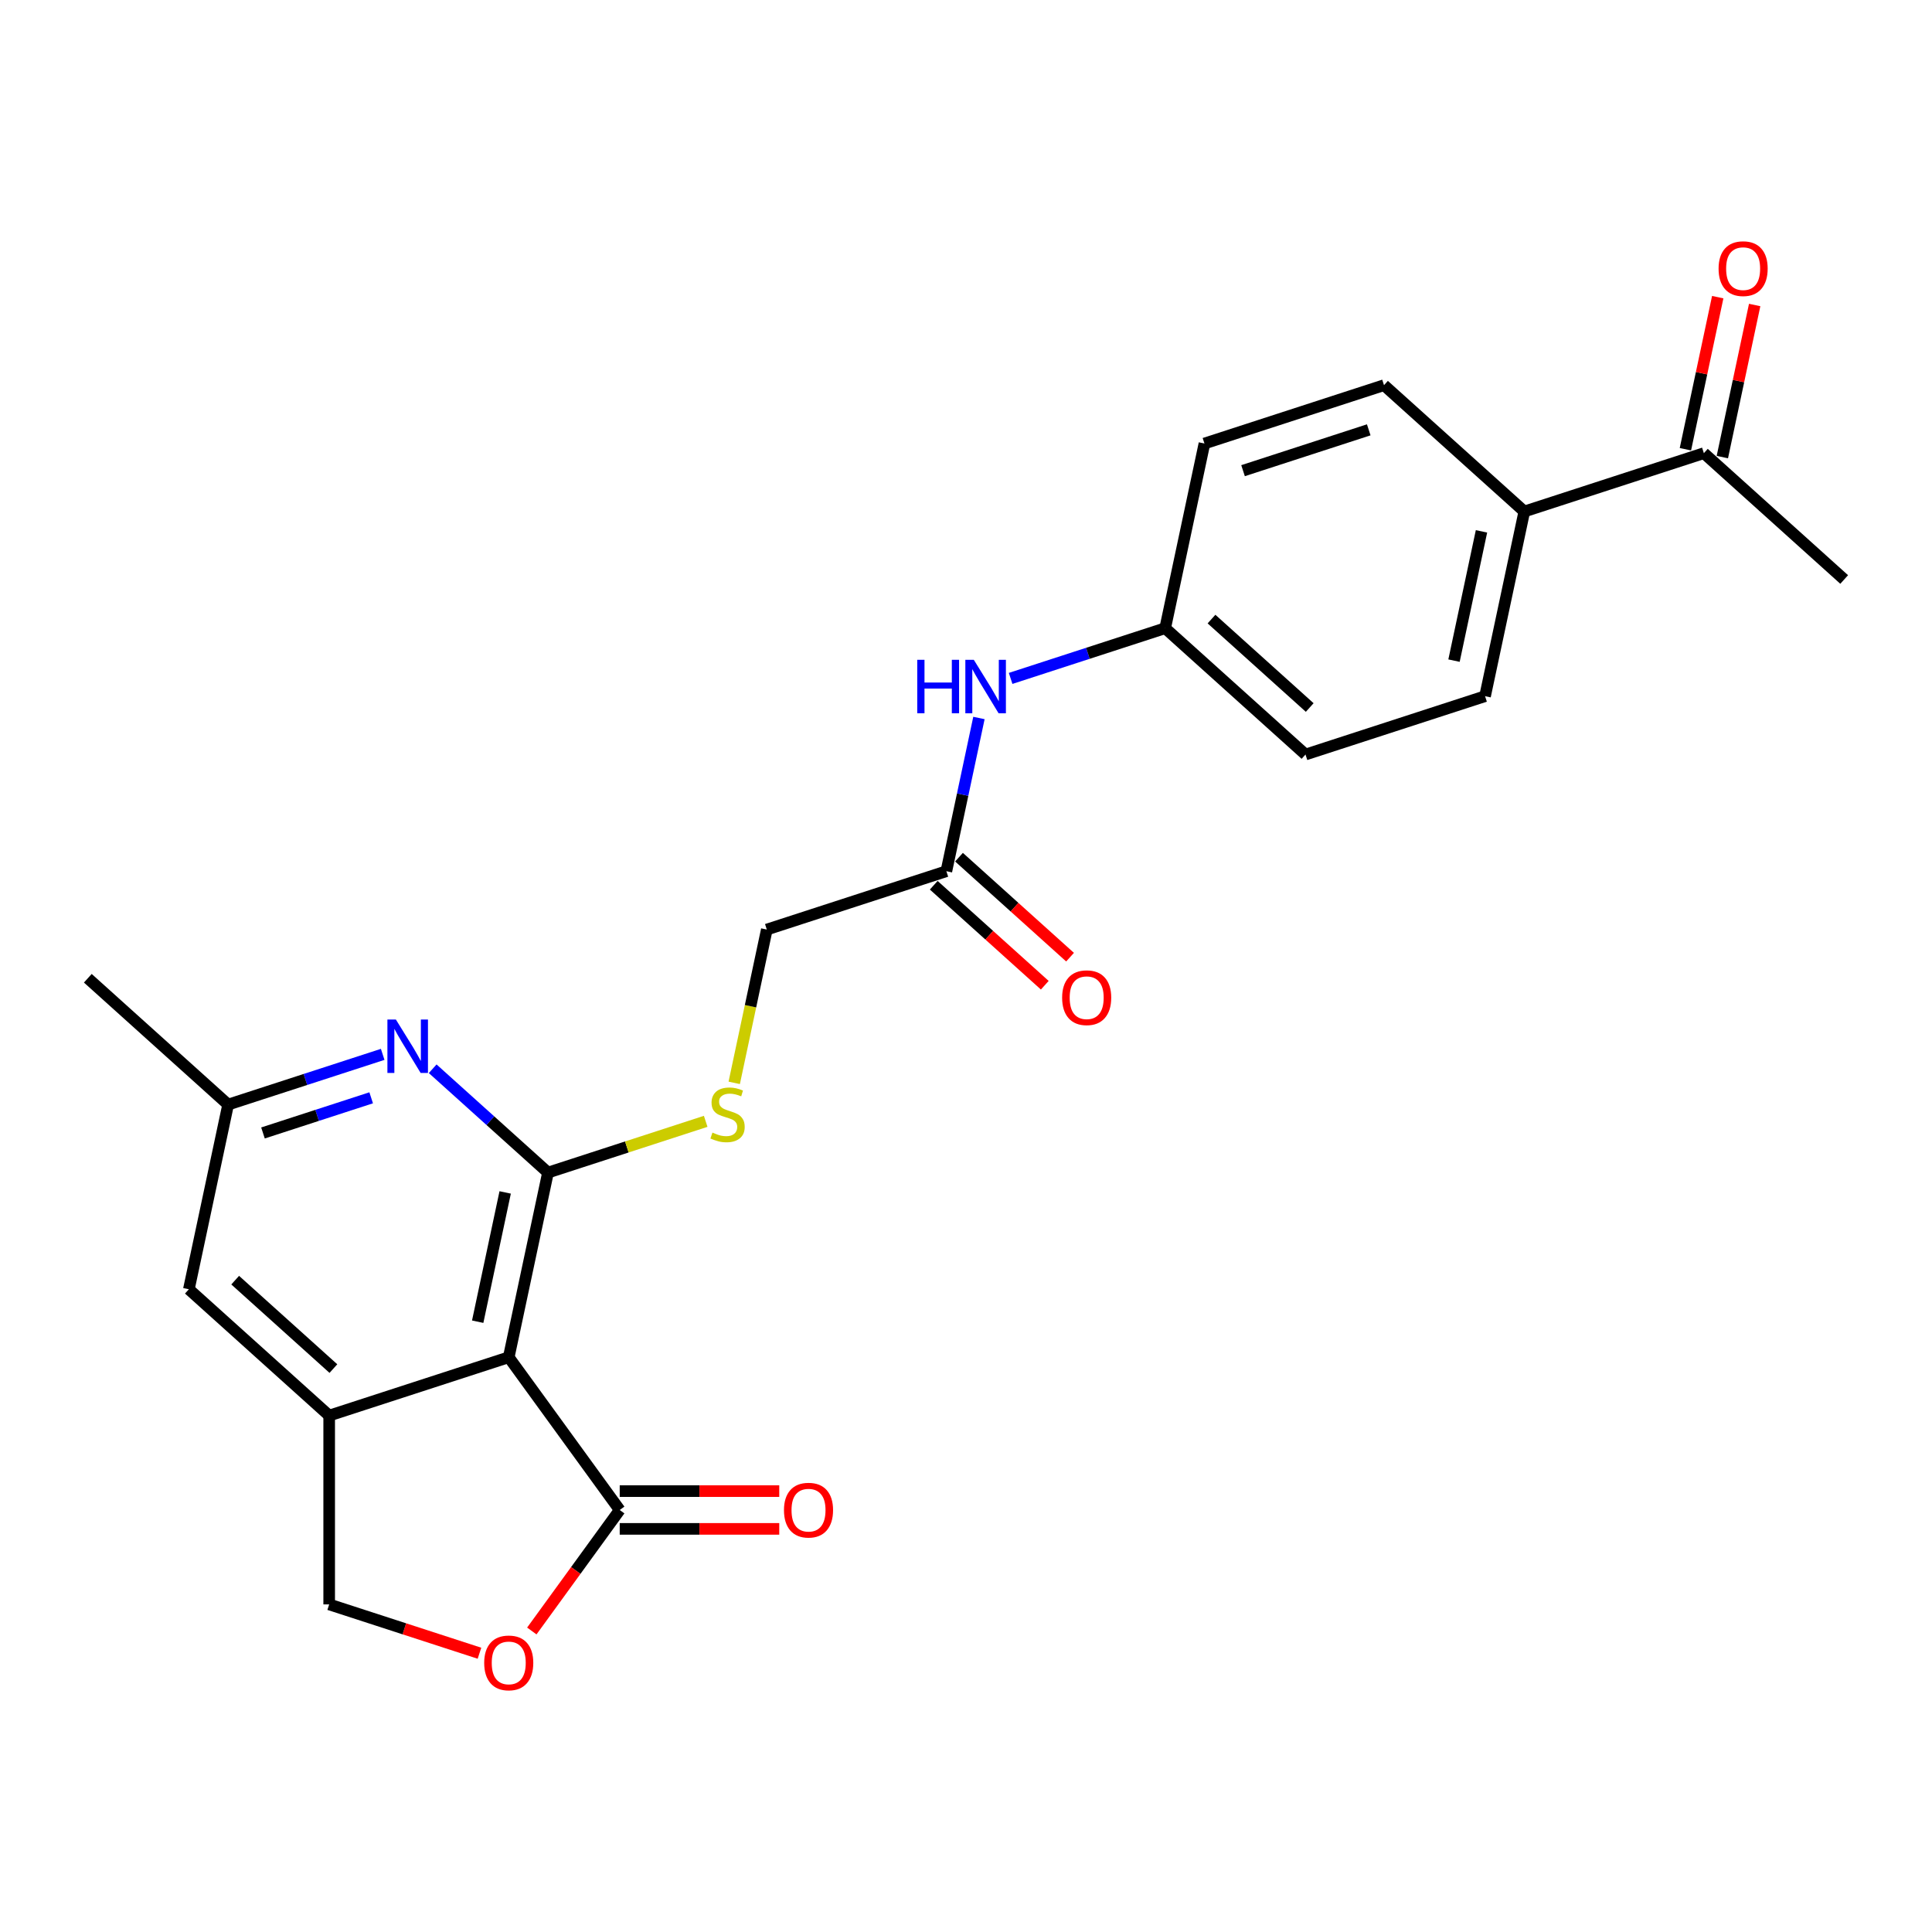 <?xml version='1.0' encoding='iso-8859-1'?>
<svg version='1.1' baseProfile='full'
              xmlns='http://www.w3.org/2000/svg'
                      xmlns:rdkit='http://www.rdkit.org/xml'
                      xmlns:xlink='http://www.w3.org/1999/xlink'
                  xml:space='preserve'
width='1000px' height='1000px' viewBox='0 0 1000 1000'>
<!-- END OF HEADER -->
<rect style='opacity:1.0;fill:#FFFFFF;stroke:none' width='1000' height='1000' x='0' y='0'> </rect>
<path class='bond-0' d='M 283.641,606.923 L 263.323,702.511' style='fill:none;fill-rule:evenodd;stroke:#000000;stroke-width:6px;stroke-linecap:butt;stroke-linejoin:miter;stroke-opacity:1' />
<path class='bond-0' d='M 261.476,617.198 L 247.253,684.11' style='fill:none;fill-rule:evenodd;stroke:#000000;stroke-width:6px;stroke-linecap:butt;stroke-linejoin:miter;stroke-opacity:1' />
<path class='bond-3' d='M 283.641,606.923 L 253.799,580.053' style='fill:none;fill-rule:evenodd;stroke:#000000;stroke-width:6px;stroke-linecap:butt;stroke-linejoin:miter;stroke-opacity:1' />
<path class='bond-3' d='M 253.799,580.053 L 223.957,553.183' style='fill:none;fill-rule:evenodd;stroke:#0000FF;stroke-width:6px;stroke-linecap:butt;stroke-linejoin:miter;stroke-opacity:1' />
<path class='bond-5' d='M 283.641,606.923 L 324.454,593.662' style='fill:none;fill-rule:evenodd;stroke:#000000;stroke-width:6px;stroke-linecap:butt;stroke-linejoin:miter;stroke-opacity:1' />
<path class='bond-5' d='M 324.454,593.662 L 365.266,580.402' style='fill:none;fill-rule:evenodd;stroke:#CCCC00;stroke-width:6px;stroke-linecap:butt;stroke-linejoin:miter;stroke-opacity:1' />
<path class='bond-1' d='M 263.323,702.511 L 170.383,732.71' style='fill:none;fill-rule:evenodd;stroke:#000000;stroke-width:6px;stroke-linecap:butt;stroke-linejoin:miter;stroke-opacity:1' />
<path class='bond-2' d='M 263.323,702.511 L 320.764,781.572' style='fill:none;fill-rule:evenodd;stroke:#000000;stroke-width:6px;stroke-linecap:butt;stroke-linejoin:miter;stroke-opacity:1' />
<path class='bond-7' d='M 170.383,732.71 L 170.383,830.434' style='fill:none;fill-rule:evenodd;stroke:#000000;stroke-width:6px;stroke-linecap:butt;stroke-linejoin:miter;stroke-opacity:1' />
<path class='bond-24' d='M 170.383,732.71 L 97.76,667.32' style='fill:none;fill-rule:evenodd;stroke:#000000;stroke-width:6px;stroke-linecap:butt;stroke-linejoin:miter;stroke-opacity:1' />
<path class='bond-24' d='M 172.567,708.377 L 121.731,662.604' style='fill:none;fill-rule:evenodd;stroke:#000000;stroke-width:6px;stroke-linecap:butt;stroke-linejoin:miter;stroke-opacity:1' />
<path class='bond-4' d='M 320.764,781.572 L 298.015,812.883' style='fill:none;fill-rule:evenodd;stroke:#000000;stroke-width:6px;stroke-linecap:butt;stroke-linejoin:miter;stroke-opacity:1' />
<path class='bond-4' d='M 298.015,812.883 L 275.266,844.195' style='fill:none;fill-rule:evenodd;stroke:#FF0000;stroke-width:6px;stroke-linecap:butt;stroke-linejoin:miter;stroke-opacity:1' />
<path class='bond-13' d='M 320.764,791.344 L 362.052,791.344' style='fill:none;fill-rule:evenodd;stroke:#000000;stroke-width:6px;stroke-linecap:butt;stroke-linejoin:miter;stroke-opacity:1' />
<path class='bond-13' d='M 362.052,791.344 L 403.341,791.344' style='fill:none;fill-rule:evenodd;stroke:#FF0000;stroke-width:6px;stroke-linecap:butt;stroke-linejoin:miter;stroke-opacity:1' />
<path class='bond-13' d='M 320.764,771.799 L 362.052,771.799' style='fill:none;fill-rule:evenodd;stroke:#000000;stroke-width:6px;stroke-linecap:butt;stroke-linejoin:miter;stroke-opacity:1' />
<path class='bond-13' d='M 362.052,771.799 L 403.341,771.799' style='fill:none;fill-rule:evenodd;stroke:#FF0000;stroke-width:6px;stroke-linecap:butt;stroke-linejoin:miter;stroke-opacity:1' />
<path class='bond-9' d='M 198.08,545.737 L 158.079,558.734' style='fill:none;fill-rule:evenodd;stroke:#0000FF;stroke-width:6px;stroke-linecap:butt;stroke-linejoin:miter;stroke-opacity:1' />
<path class='bond-9' d='M 158.079,558.734 L 118.078,571.731' style='fill:none;fill-rule:evenodd;stroke:#000000;stroke-width:6px;stroke-linecap:butt;stroke-linejoin:miter;stroke-opacity:1' />
<path class='bond-9' d='M 192.119,568.224 L 164.118,577.322' style='fill:none;fill-rule:evenodd;stroke:#0000FF;stroke-width:6px;stroke-linecap:butt;stroke-linejoin:miter;stroke-opacity:1' />
<path class='bond-9' d='M 164.118,577.322 L 136.118,586.42' style='fill:none;fill-rule:evenodd;stroke:#000000;stroke-width:6px;stroke-linecap:butt;stroke-linejoin:miter;stroke-opacity:1' />
<path class='bond-25' d='M 248.176,855.71 L 209.279,843.072' style='fill:none;fill-rule:evenodd;stroke:#FF0000;stroke-width:6px;stroke-linecap:butt;stroke-linejoin:miter;stroke-opacity:1' />
<path class='bond-25' d='M 209.279,843.072 L 170.383,830.434' style='fill:none;fill-rule:evenodd;stroke:#000000;stroke-width:6px;stroke-linecap:butt;stroke-linejoin:miter;stroke-opacity:1' />
<path class='bond-16' d='M 380.035,560.483 L 388.467,520.81' style='fill:none;fill-rule:evenodd;stroke:#CCCC00;stroke-width:6px;stroke-linecap:butt;stroke-linejoin:miter;stroke-opacity:1' />
<path class='bond-16' d='M 388.467,520.81 L 396.9,481.136' style='fill:none;fill-rule:evenodd;stroke:#000000;stroke-width:6px;stroke-linecap:butt;stroke-linejoin:miter;stroke-opacity:1' />
<path class='bond-6' d='M 489.841,450.938 L 396.9,481.136' style='fill:none;fill-rule:evenodd;stroke:#000000;stroke-width:6px;stroke-linecap:butt;stroke-linejoin:miter;stroke-opacity:1' />
<path class='bond-10' d='M 489.841,450.938 L 498.27,411.284' style='fill:none;fill-rule:evenodd;stroke:#000000;stroke-width:6px;stroke-linecap:butt;stroke-linejoin:miter;stroke-opacity:1' />
<path class='bond-10' d='M 498.27,411.284 L 506.698,371.631' style='fill:none;fill-rule:evenodd;stroke:#0000FF;stroke-width:6px;stroke-linecap:butt;stroke-linejoin:miter;stroke-opacity:1' />
<path class='bond-14' d='M 483.302,458.2 L 512.04,484.076' style='fill:none;fill-rule:evenodd;stroke:#000000;stroke-width:6px;stroke-linecap:butt;stroke-linejoin:miter;stroke-opacity:1' />
<path class='bond-14' d='M 512.04,484.076 L 540.778,509.952' style='fill:none;fill-rule:evenodd;stroke:#FF0000;stroke-width:6px;stroke-linecap:butt;stroke-linejoin:miter;stroke-opacity:1' />
<path class='bond-14' d='M 496.38,443.676 L 525.118,469.551' style='fill:none;fill-rule:evenodd;stroke:#000000;stroke-width:6px;stroke-linecap:butt;stroke-linejoin:miter;stroke-opacity:1' />
<path class='bond-14' d='M 525.118,469.551 L 553.856,495.427' style='fill:none;fill-rule:evenodd;stroke:#FF0000;stroke-width:6px;stroke-linecap:butt;stroke-linejoin:miter;stroke-opacity:1' />
<path class='bond-8' d='M 97.76,667.32 L 118.078,571.731' style='fill:none;fill-rule:evenodd;stroke:#000000;stroke-width:6px;stroke-linecap:butt;stroke-linejoin:miter;stroke-opacity:1' />
<path class='bond-23' d='M 118.078,571.731 L 45.455,506.341' style='fill:none;fill-rule:evenodd;stroke:#000000;stroke-width:6px;stroke-linecap:butt;stroke-linejoin:miter;stroke-opacity:1' />
<path class='bond-19' d='M 523.098,351.146 L 563.099,338.149' style='fill:none;fill-rule:evenodd;stroke:#0000FF;stroke-width:6px;stroke-linecap:butt;stroke-linejoin:miter;stroke-opacity:1' />
<path class='bond-19' d='M 563.099,338.149 L 603.1,325.151' style='fill:none;fill-rule:evenodd;stroke:#000000;stroke-width:6px;stroke-linecap:butt;stroke-linejoin:miter;stroke-opacity:1' />
<path class='bond-11' d='M 881.922,234.556 L 788.982,264.755' style='fill:none;fill-rule:evenodd;stroke:#000000;stroke-width:6px;stroke-linecap:butt;stroke-linejoin:miter;stroke-opacity:1' />
<path class='bond-15' d='M 891.481,236.588 L 899.848,197.228' style='fill:none;fill-rule:evenodd;stroke:#000000;stroke-width:6px;stroke-linecap:butt;stroke-linejoin:miter;stroke-opacity:1' />
<path class='bond-15' d='M 899.848,197.228 L 908.214,157.867' style='fill:none;fill-rule:evenodd;stroke:#FF0000;stroke-width:6px;stroke-linecap:butt;stroke-linejoin:miter;stroke-opacity:1' />
<path class='bond-15' d='M 872.364,232.525 L 880.73,193.164' style='fill:none;fill-rule:evenodd;stroke:#000000;stroke-width:6px;stroke-linecap:butt;stroke-linejoin:miter;stroke-opacity:1' />
<path class='bond-15' d='M 880.73,193.164 L 889.096,153.803' style='fill:none;fill-rule:evenodd;stroke:#FF0000;stroke-width:6px;stroke-linecap:butt;stroke-linejoin:miter;stroke-opacity:1' />
<path class='bond-22' d='M 881.922,234.556 L 954.545,299.946' style='fill:none;fill-rule:evenodd;stroke:#000000;stroke-width:6px;stroke-linecap:butt;stroke-linejoin:miter;stroke-opacity:1' />
<path class='bond-12' d='M 788.982,264.755 L 768.664,360.343' style='fill:none;fill-rule:evenodd;stroke:#000000;stroke-width:6px;stroke-linecap:butt;stroke-linejoin:miter;stroke-opacity:1' />
<path class='bond-12' d='M 766.816,275.029 L 752.594,341.941' style='fill:none;fill-rule:evenodd;stroke:#000000;stroke-width:6px;stroke-linecap:butt;stroke-linejoin:miter;stroke-opacity:1' />
<path class='bond-26' d='M 788.982,264.755 L 716.359,199.365' style='fill:none;fill-rule:evenodd;stroke:#000000;stroke-width:6px;stroke-linecap:butt;stroke-linejoin:miter;stroke-opacity:1' />
<path class='bond-17' d='M 716.359,199.365 L 623.418,229.563' style='fill:none;fill-rule:evenodd;stroke:#000000;stroke-width:6px;stroke-linecap:butt;stroke-linejoin:miter;stroke-opacity:1' />
<path class='bond-17' d='M 708.457,222.483 L 643.399,243.622' style='fill:none;fill-rule:evenodd;stroke:#000000;stroke-width:6px;stroke-linecap:butt;stroke-linejoin:miter;stroke-opacity:1' />
<path class='bond-18' d='M 768.664,360.343 L 675.723,390.541' style='fill:none;fill-rule:evenodd;stroke:#000000;stroke-width:6px;stroke-linecap:butt;stroke-linejoin:miter;stroke-opacity:1' />
<path class='bond-20' d='M 603.1,325.151 L 623.418,229.563' style='fill:none;fill-rule:evenodd;stroke:#000000;stroke-width:6px;stroke-linecap:butt;stroke-linejoin:miter;stroke-opacity:1' />
<path class='bond-21' d='M 603.1,325.151 L 675.723,390.541' style='fill:none;fill-rule:evenodd;stroke:#000000;stroke-width:6px;stroke-linecap:butt;stroke-linejoin:miter;stroke-opacity:1' />
<path class='bond-21' d='M 627.071,320.435 L 677.907,366.208' style='fill:none;fill-rule:evenodd;stroke:#000000;stroke-width:6px;stroke-linecap:butt;stroke-linejoin:miter;stroke-opacity:1' />
<path  class='atom-4' d='M 204.901 527.695
L 213.97 542.354
Q 214.869 543.8, 216.315 546.419
Q 217.761 549.038, 217.84 549.195
L 217.84 527.695
L 221.514 527.695
L 221.514 555.371
L 217.722 555.371
L 207.989 539.344
Q 206.855 537.468, 205.644 535.318
Q 204.471 533.168, 204.119 532.503
L 204.119 555.371
L 200.523 555.371
L 200.523 527.695
L 204.901 527.695
' fill='#0000FF'/>
<path  class='atom-5' d='M 250.619 860.71
Q 250.619 854.065, 253.903 850.351
Q 257.186 846.638, 263.323 846.638
Q 269.46 846.638, 272.744 850.351
Q 276.028 854.065, 276.028 860.71
Q 276.028 867.433, 272.705 871.264
Q 269.382 875.056, 263.323 875.056
Q 257.225 875.056, 253.903 871.264
Q 250.619 867.473, 250.619 860.71
M 263.323 871.929
Q 267.545 871.929, 269.812 869.114
Q 272.119 866.261, 272.119 860.71
Q 272.119 855.277, 269.812 852.54
Q 267.545 849.765, 263.323 849.765
Q 259.102 849.765, 256.795 852.501
Q 254.528 855.238, 254.528 860.71
Q 254.528 866.3, 256.795 869.114
Q 259.102 871.929, 263.323 871.929
' fill='#FF0000'/>
<path  class='atom-6' d='M 368.764 586.223
Q 369.077 586.341, 370.367 586.888
Q 371.657 587.435, 373.064 587.787
Q 374.51 588.1, 375.918 588.1
Q 378.537 588.1, 380.061 586.849
Q 381.586 585.559, 381.586 583.331
Q 381.586 581.806, 380.804 580.868
Q 380.061 579.93, 378.889 579.422
Q 377.716 578.914, 375.761 578.327
Q 373.299 577.585, 371.813 576.881
Q 370.367 576.177, 369.312 574.692
Q 368.295 573.207, 368.295 570.705
Q 368.295 567.226, 370.641 565.076
Q 373.025 562.926, 377.716 562.926
Q 380.921 562.926, 384.556 564.451
L 383.657 567.461
Q 380.335 566.092, 377.833 566.092
Q 375.136 566.092, 373.651 567.226
Q 372.165 568.32, 372.204 570.236
Q 372.204 571.721, 372.947 572.62
Q 373.729 573.519, 374.823 574.028
Q 375.957 574.536, 377.833 575.122
Q 380.335 575.904, 381.82 576.686
Q 383.306 577.467, 384.361 579.07
Q 385.456 580.634, 385.456 583.331
Q 385.456 587.162, 382.876 589.233
Q 380.335 591.266, 376.074 591.266
Q 373.611 591.266, 371.735 590.719
Q 369.898 590.211, 367.709 589.312
L 368.764 586.223
' fill='#CCCC00'/>
<path  class='atom-11' d='M 474.763 341.512
L 478.516 341.512
L 478.516 353.278
L 492.666 353.278
L 492.666 341.512
L 496.419 341.512
L 496.419 369.187
L 492.666 369.187
L 492.666 356.405
L 478.516 356.405
L 478.516 369.187
L 474.763 369.187
L 474.763 341.512
' fill='#0000FF'/>
<path  class='atom-11' d='M 504.041 341.512
L 513.11 356.171
Q 514.009 357.617, 515.456 360.236
Q 516.902 362.855, 516.98 363.011
L 516.98 341.512
L 520.655 341.512
L 520.655 369.187
L 516.863 369.187
L 507.13 353.161
Q 505.996 351.284, 504.784 349.135
Q 503.611 346.985, 503.26 346.32
L 503.26 369.187
L 499.663 369.187
L 499.663 341.512
L 504.041 341.512
' fill='#0000FF'/>
<path  class='atom-14' d='M 405.784 781.65
Q 405.784 775.005, 409.067 771.291
Q 412.351 767.578, 418.488 767.578
Q 424.625 767.578, 427.908 771.291
Q 431.192 775.005, 431.192 781.65
Q 431.192 788.373, 427.869 792.204
Q 424.547 795.996, 418.488 795.996
Q 412.39 795.996, 409.067 792.204
Q 405.784 788.412, 405.784 781.65
M 418.488 792.869
Q 422.71 792.869, 424.977 790.054
Q 427.283 787.201, 427.283 781.65
Q 427.283 776.216, 424.977 773.48
Q 422.71 770.705, 418.488 770.705
Q 414.266 770.705, 411.96 773.441
Q 409.693 776.177, 409.693 781.65
Q 409.693 787.24, 411.96 790.054
Q 414.266 792.869, 418.488 792.869
' fill='#FF0000'/>
<path  class='atom-15' d='M 549.76 516.406
Q 549.76 509.761, 553.043 506.048
Q 556.327 502.334, 562.464 502.334
Q 568.601 502.334, 571.885 506.048
Q 575.168 509.761, 575.168 516.406
Q 575.168 523.13, 571.845 526.96
Q 568.523 530.752, 562.464 530.752
Q 556.366 530.752, 553.043 526.96
Q 549.76 523.169, 549.76 516.406
M 562.464 527.625
Q 566.686 527.625, 568.953 524.811
Q 571.259 521.957, 571.259 516.406
Q 571.259 510.973, 568.953 508.237
Q 566.686 505.461, 562.464 505.461
Q 558.242 505.461, 555.936 508.197
Q 553.669 510.934, 553.669 516.406
Q 553.669 521.996, 555.936 524.811
Q 558.242 527.625, 562.464 527.625
' fill='#FF0000'/>
<path  class='atom-16' d='M 889.536 139.046
Q 889.536 132.401, 892.82 128.688
Q 896.103 124.974, 902.24 124.974
Q 908.377 124.974, 911.661 128.688
Q 914.945 132.401, 914.945 139.046
Q 914.945 145.77, 911.622 149.6
Q 908.299 153.392, 902.24 153.392
Q 896.142 153.392, 892.82 149.6
Q 889.536 145.809, 889.536 139.046
M 902.24 150.265
Q 906.462 150.265, 908.729 147.451
Q 911.036 144.597, 911.036 139.046
Q 911.036 133.613, 908.729 130.877
Q 906.462 128.101, 902.24 128.101
Q 898.019 128.101, 895.712 130.838
Q 893.445 133.574, 893.445 139.046
Q 893.445 144.636, 895.712 147.451
Q 898.019 150.265, 902.24 150.265
' fill='#FF0000'/>
</svg>
